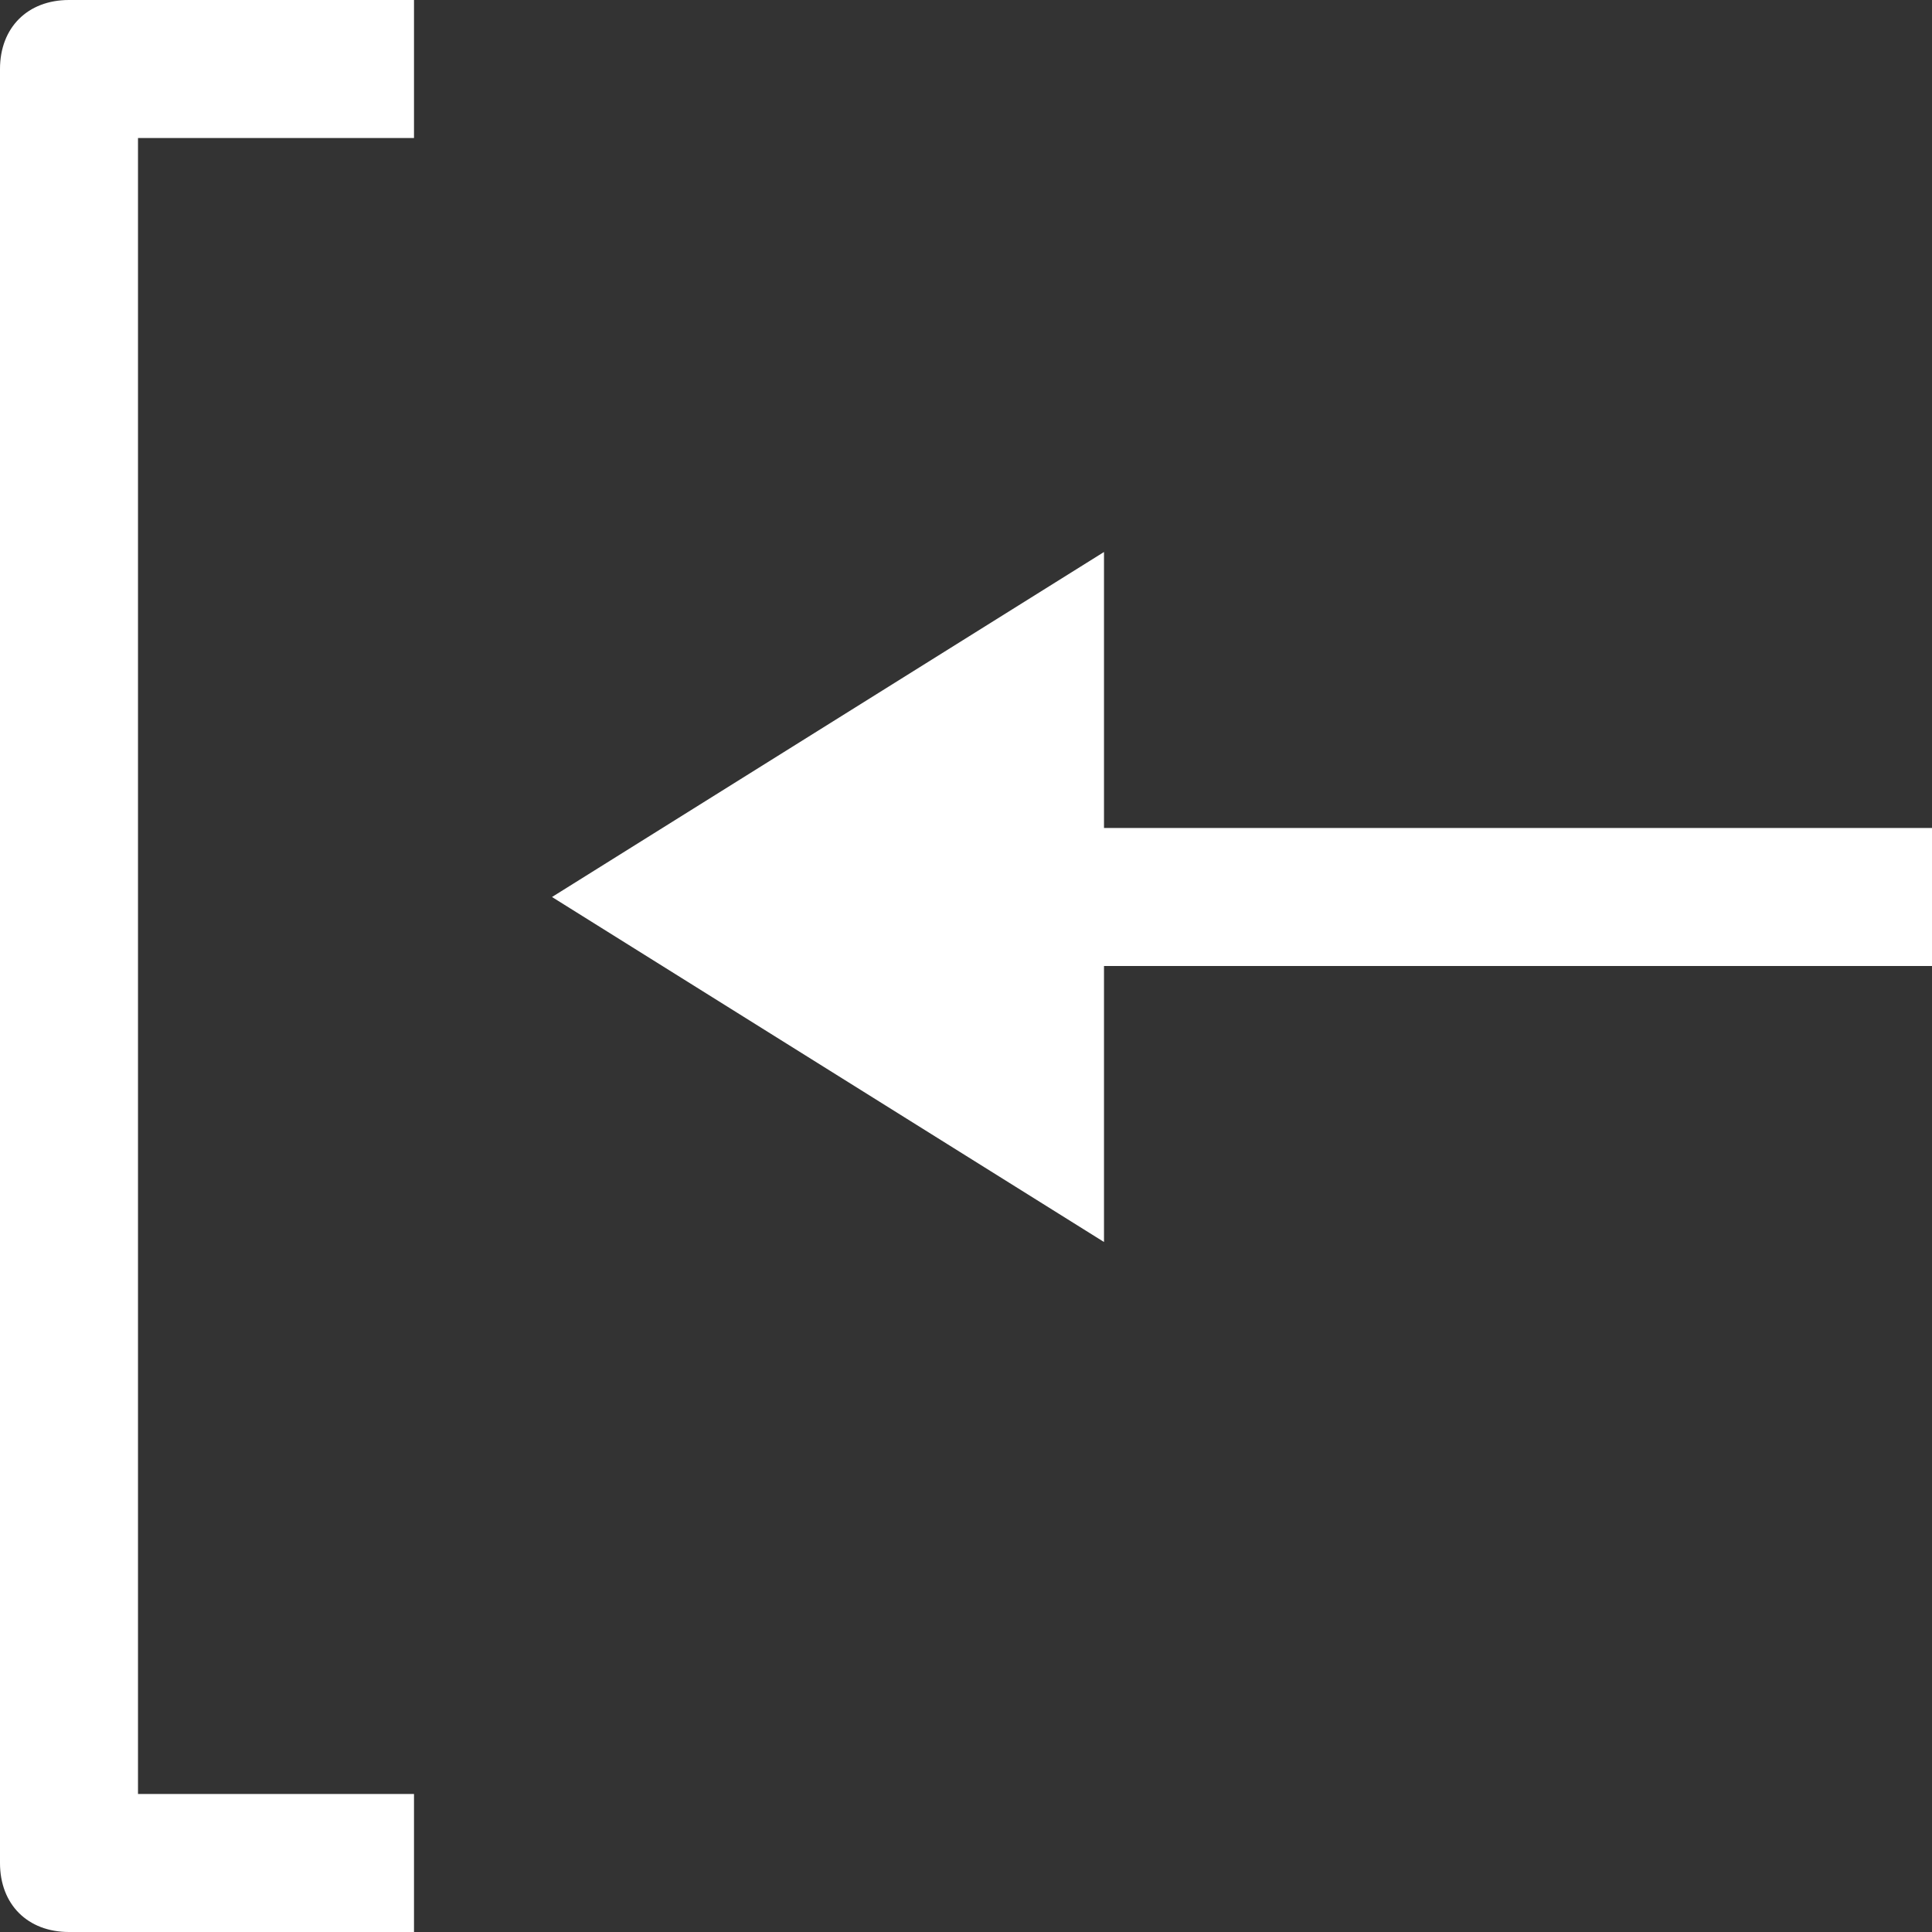 <svg version="1.2" xmlns="http://www.w3.org/2000/svg" xmlns:xlink="http://www.w3.org/1999/xlink" overflow="visible" preserveAspectRatio="none" viewBox="0 0 14 14" width="14" height="14"><rect x="0" y="0" width="14" height="14" fill="#333333" stroke="none"/><g transform="translate(0, 0)"><g transform="translate(0, 0) rotate(0)"><path style="stroke-width: 0; stroke-linecap: butt; stroke-linejoin: miter; fill: rgb(255, 255, 255);" d="M3,14h-2.5c-0.3,0 -0.5,-0.2 -0.5,-0.5v-13c0,-0.3 0.2,-0.5 0.5,-0.5h2.5v1h-2v12h2zM8,6v-2l-4,2.5l4,2.5v-2h6v-1z" vector-effect="non-scaling-stroke"/></g><defs><path id="path-17129090411589" d="M3,14h-2.5c-0.3,0 -0.5,-0.2 -0.5,-0.5v-13c0,-0.3 0.2,-0.5 0.5,-0.5h2.5v1h-2v12h2zM8,6v-2l-4,2.5l4,2.5v-2h6v-1z" vector-effect="non-scaling-stroke"/></defs></g></svg>